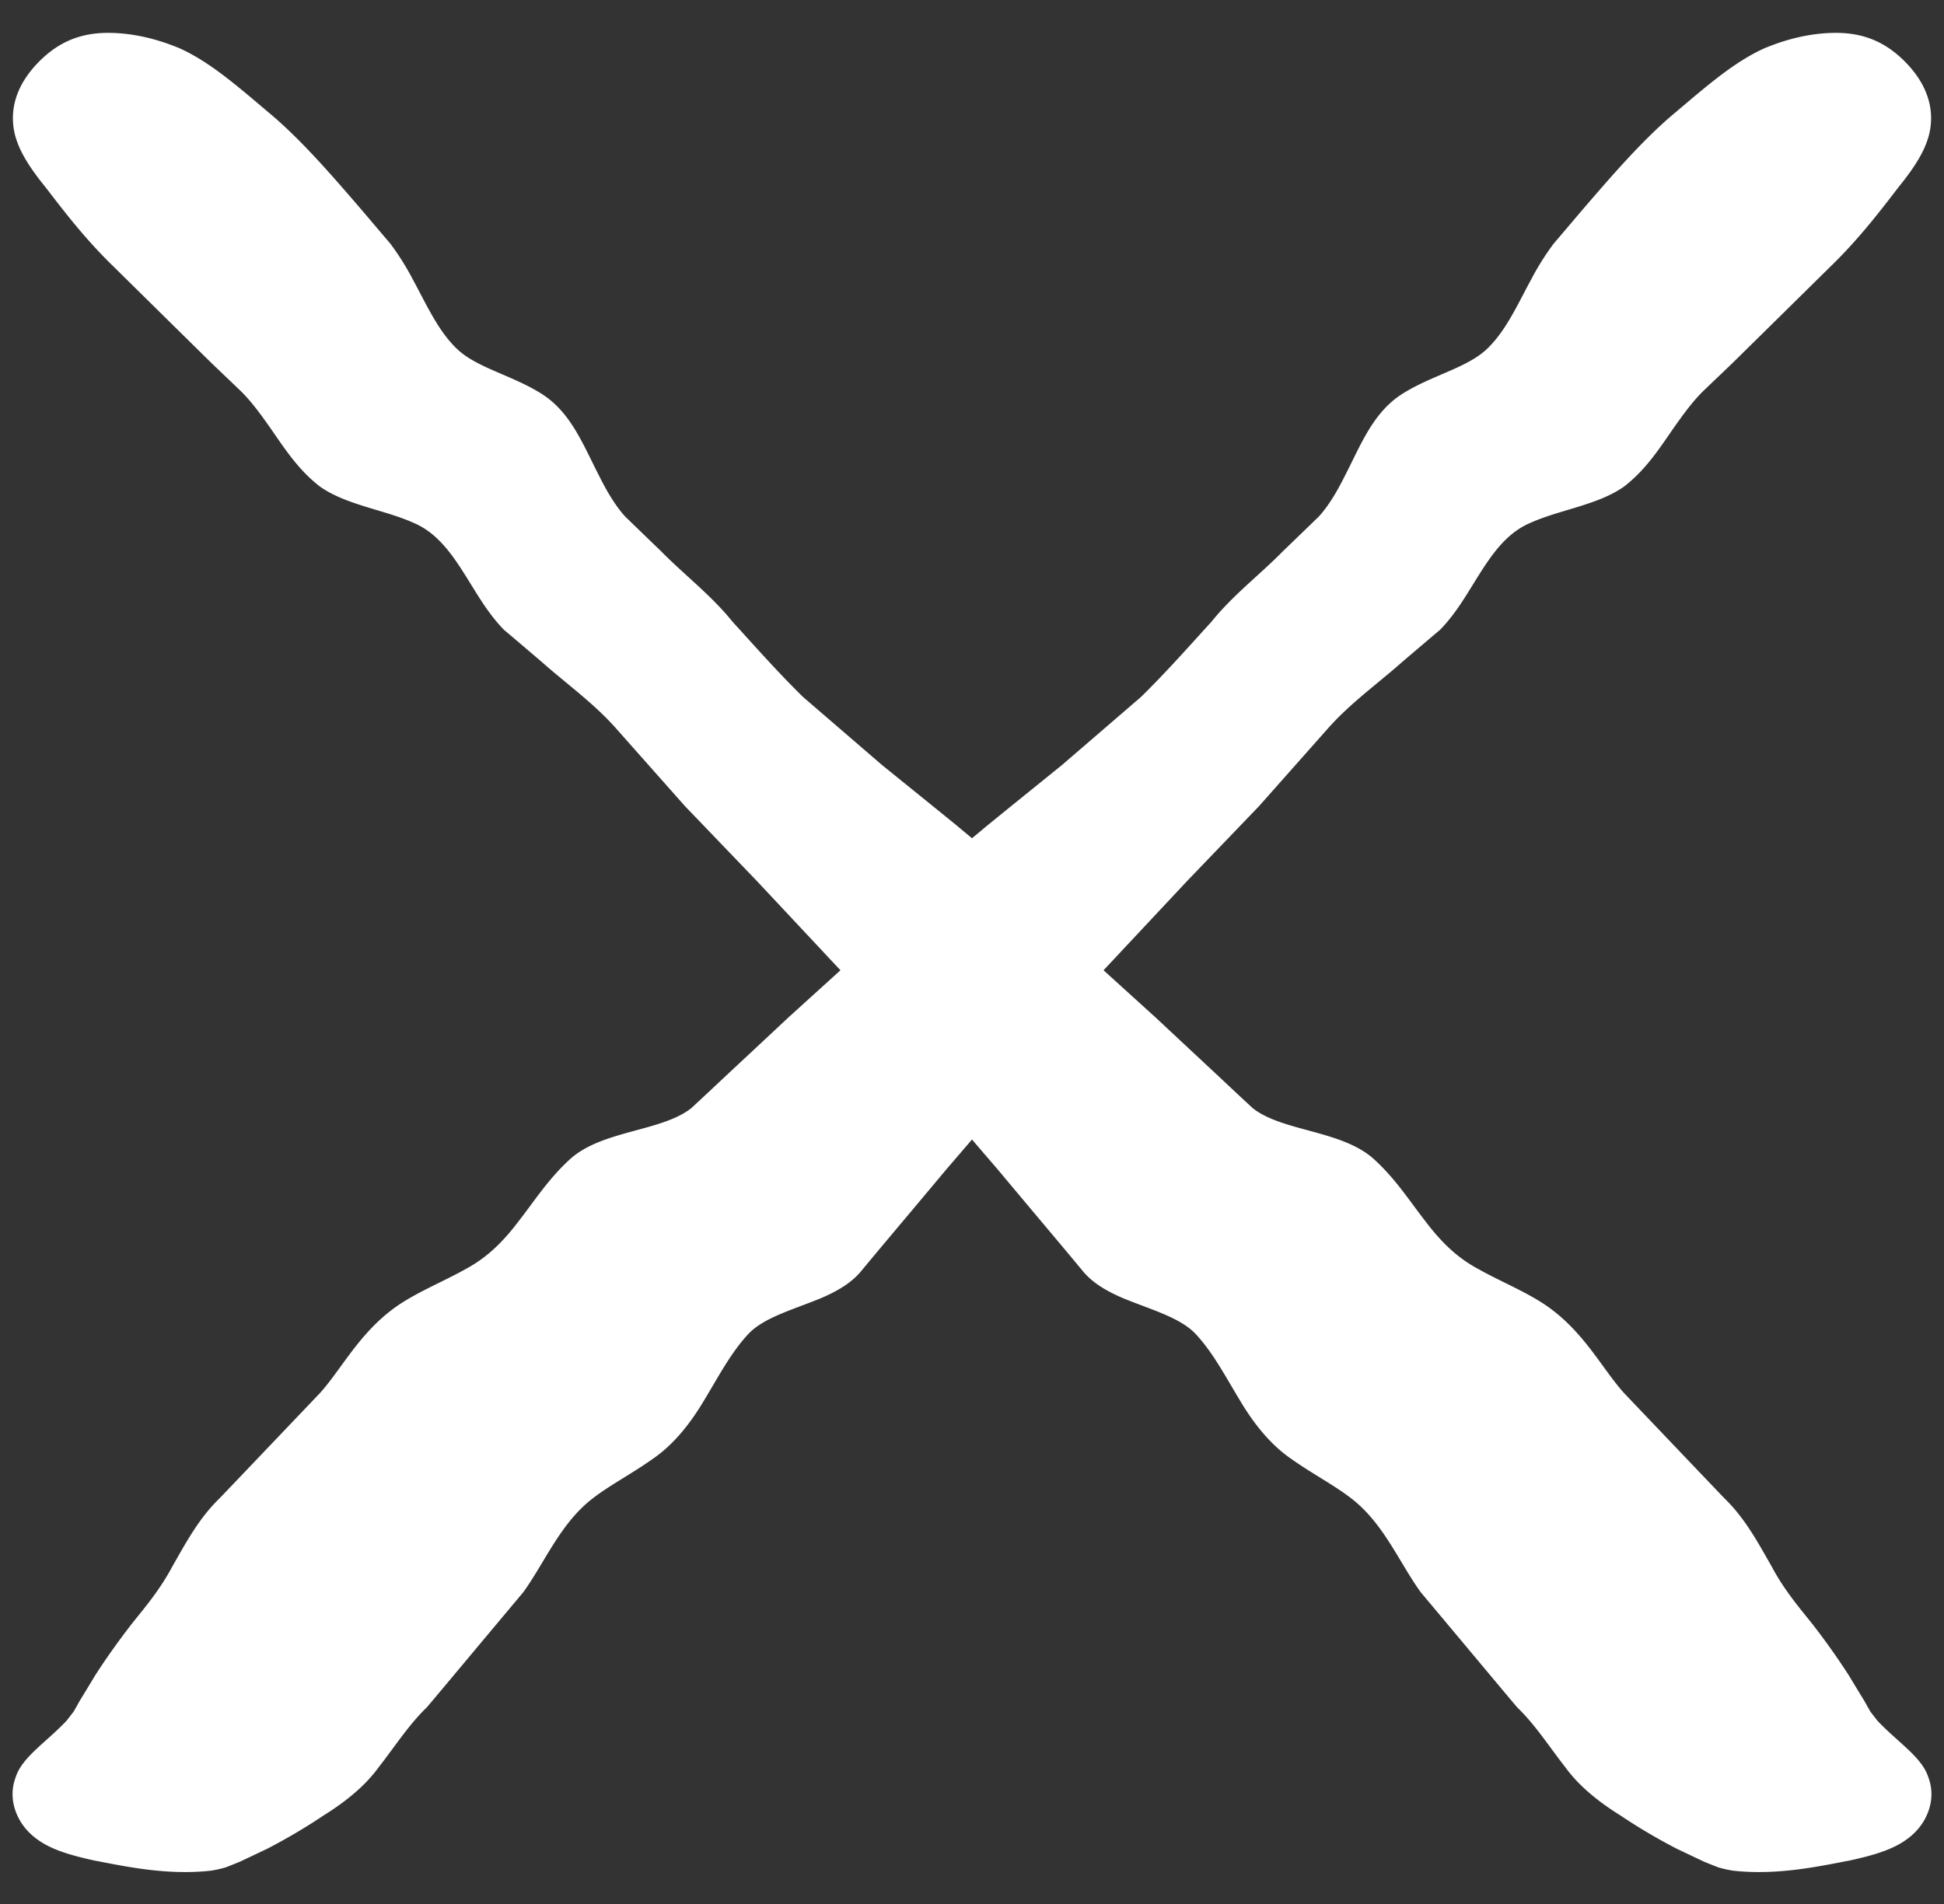 <svg viewBox="0 0 49 48" xmlns="http://www.w3.org/2000/svg"><rect x="0" y="0" width="49" height="48" fill="#333333" stroke="none"/><g fill="#FFF" fill-rule="evenodd"><path d="M48.026 1.564c.463.47.683.997.644 1.532-.031.54-.355 1.053-.815 1.621-.437.567-.986 1.296-1.725 2.011-.734.723-1.561 1.54-2.47 2.434l-.7.669c-.23.219-.432.482-.633.76-.406.56-.775 1.207-1.406 1.686-.662.457-1.607.575-2.324.895-.717.293-1.108.982-1.547 1.688-.218.354-.452.71-.752 1.017-.316.267-.634.538-.954.811-.625.554-1.325 1.051-1.89 1.696l-1.72 1.94-1.819 1.894-1.63 1.741c-.271.292-.545.58-.814.869a7.7 7.7 0 00-.691.95l-.66 1.015c-.23.335-.51.633-.756.929-.508.59-1.01 1.177-1.509 1.756-.489.586-.976 1.164-1.452 1.732-.24.285-.476.568-.709.85-.253.3-.622.504-.984.66-.738.306-1.485.498-1.878.943-.432.475-.745 1.083-1.095 1.657-.342.574-.768 1.111-1.3 1.47-.518.367-1.053.644-1.475.968-.828.623-1.224 1.623-1.773 2.383-1.16 1.383-2.002 2.395-2.429 2.9-.462.444-.811.998-1.214 1.51-.38.525-.921.925-1.399 1.223-.48.322-.957.598-1.418.837-.236.111-.462.22-.682.323-.122.05-.24.097-.357.143-.132.037-.264.069-.4.086-1.116.12-2.192-.123-2.927-.262-.756-.167-1.26-.336-1.631-.707-.353-.353-.525-.89-.34-1.38.158-.514.766-.882 1.285-1.434.06-.073.116-.15.177-.227.052-.09.105-.184.158-.28.123-.2.251-.41.381-.627.273-.427.587-.868.937-1.32.37-.46.716-.873 1.02-1.446.32-.555.651-1.19 1.18-1.702.448-.468 1.329-1.393 2.536-2.66.569-.63 1.034-1.606 2.052-2.266.499-.32 1.078-.557 1.598-.847.53-.28.933-.665 1.321-1.172.391-.495.757-1.075 1.28-1.562.544-.534 1.438-.68 2.164-.901.368-.11.701-.24.947-.436.264-.245.529-.492.795-.743.537-.501 1.085-1.012 1.637-1.529.562-.51 1.131-1.025 1.703-1.546l.844-.78c.252-.295.508-.588.761-.885.251-.305.514-.611.812-.89.31-.254.618-.509.924-.765.619-.504 1.241-1.005 1.862-1.508l1.995-1.719c.622-.61 1.196-1.26 1.775-1.895.541-.673 1.226-1.19 1.813-1.789.302-.29.6-.579.897-.867.26-.29.464-.645.653-1.023.387-.746.7-1.59 1.439-2.06.716-.457 1.583-.646 2.093-1.093.502-.447.81-1.147 1.158-1.787a6.66 6.66 0 01.575-.916c.222-.26.438-.514.649-.764.84-.979 1.613-1.87 2.415-2.539.798-.674 1.474-1.266 2.23-1.612.754-.318 1.445-.423 2.022-.389.58.041 1.079.254 1.546.729"/><path d="M.974 1.564c-.463.47-.683.997-.644 1.532.031.54.355 1.053.815 1.621.437.567.986 1.296 1.725 2.011.734.723 1.561 1.54 2.47 2.434l.7.669c.23.219.432.482.633.76.406.56.775 1.207 1.406 1.686.662.457 1.607.575 2.324.895.717.293 1.108.982 1.547 1.688.218.354.452.71.752 1.017.316.267.634.538.954.811.625.554 1.325 1.051 1.89 1.696l1.72 1.94 1.819 1.894 1.63 1.741c.271.292.545.58.814.869a7.7 7.7 0 01.691.95l.66 1.015c.23.335.51.633.756.929.508.59 1.01 1.177 1.509 1.756.489.586.976 1.164 1.452 1.732.24.285.476.568.709.85.253.3.622.504.984.66.738.306 1.485.498 1.878.943.432.475.745 1.083 1.095 1.657.342.574.768 1.111 1.3 1.47.518.367 1.053.644 1.475.968.828.623 1.224 1.623 1.773 2.383 1.16 1.383 2.002 2.395 2.429 2.9.462.444.811.998 1.214 1.51.38.525.921.925 1.399 1.223.48.322.957.598 1.418.837.236.111.462.22.682.323.122.05.24.097.357.143.132.037.264.069.4.086 1.116.12 2.192-.123 2.927-.262.756-.167 1.26-.336 1.631-.707.353-.353.525-.89.34-1.38-.158-.514-.766-.882-1.285-1.434-.06-.073-.116-.15-.177-.227a22.04 22.04 0 01-.158-.28c-.123-.2-.251-.41-.381-.627a17.869 17.869 0 00-.937-1.32c-.37-.46-.716-.873-1.02-1.446-.32-.555-.651-1.19-1.18-1.702-.448-.468-1.329-1.393-2.536-2.66-.569-.63-1.034-1.606-2.052-2.266-.499-.32-1.078-.557-1.598-.847-.53-.28-.933-.665-1.321-1.172-.391-.495-.757-1.075-1.28-1.562-.544-.534-1.438-.68-2.164-.901-.368-.11-.701-.24-.947-.436-.264-.245-.529-.492-.795-.743-.537-.501-1.085-1.012-1.637-1.529-.562-.51-1.131-1.025-1.703-1.546l-.844-.78c-.252-.295-.508-.588-.761-.885a9.204 9.204 0 00-.812-.89c-.31-.254-.618-.509-.924-.765-.619-.504-1.241-1.005-1.862-1.508l-1.995-1.719c-.622-.61-1.196-1.26-1.775-1.895-.541-.673-1.226-1.19-1.813-1.789-.302-.29-.6-.579-.897-.867-.26-.29-.464-.645-.653-1.023-.387-.746-.7-1.59-1.439-2.06-.716-.457-1.583-.646-2.093-1.093-.502-.447-.81-1.147-1.158-1.787a6.66 6.66 0 00-.575-.916c-.222-.26-.438-.514-.649-.764-.84-.979-1.613-1.87-2.415-2.539-.798-.674-1.474-1.266-2.23-1.612C3.787.906 3.096.801 2.52.835c-.58.041-1.079.254-1.546.729"/></g></svg>
